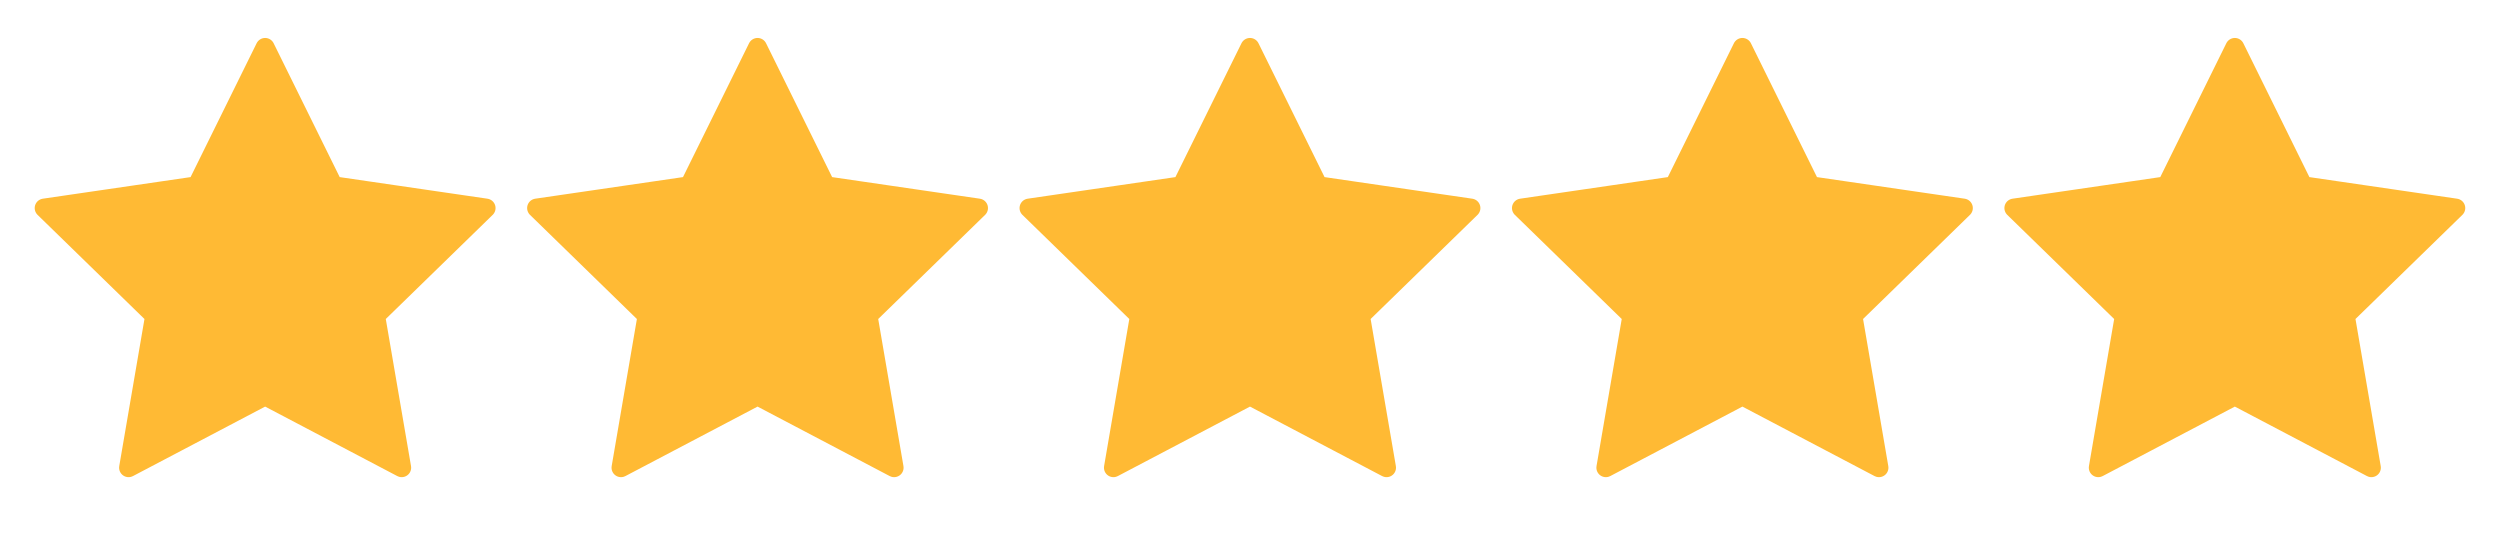 <svg xmlns="http://www.w3.org/2000/svg" width="132" height="29" fill="none"><path fill="#FFBA34" stroke="#FFBA34" stroke-linecap="round" stroke-linejoin="round" d="m39.999 2.504 3.605 7.304 8.061 1.178-5.833 5.682 1.377 8.026-7.21-3.791-7.21 3.791 1.376-8.026-5.833-5.682 8.062-1.178zm-26 0 3.605 7.304 8.061 1.178-5.833 5.682 1.377 8.026-7.21-3.791-7.21 3.791 1.376-8.026-5.833-5.682 8.062-1.178zm52 0 3.605 7.304 8.061 1.178-5.833 5.682 1.377 8.026-7.21-3.791-7.21 3.791 1.376-8.026-5.833-5.682 8.062-1.178zm26 0 3.605 7.304 8.061 1.178-5.833 5.682 1.377 8.026-7.21-3.791-7.21 3.791 1.376-8.026-5.833-5.682 8.062-1.178zm26 0 3.605 7.304 8.061 1.178-5.833 5.682 1.377 8.026-7.21-3.791-7.21 3.791 1.376-8.026-5.833-5.682 8.062-1.178z"/></svg>